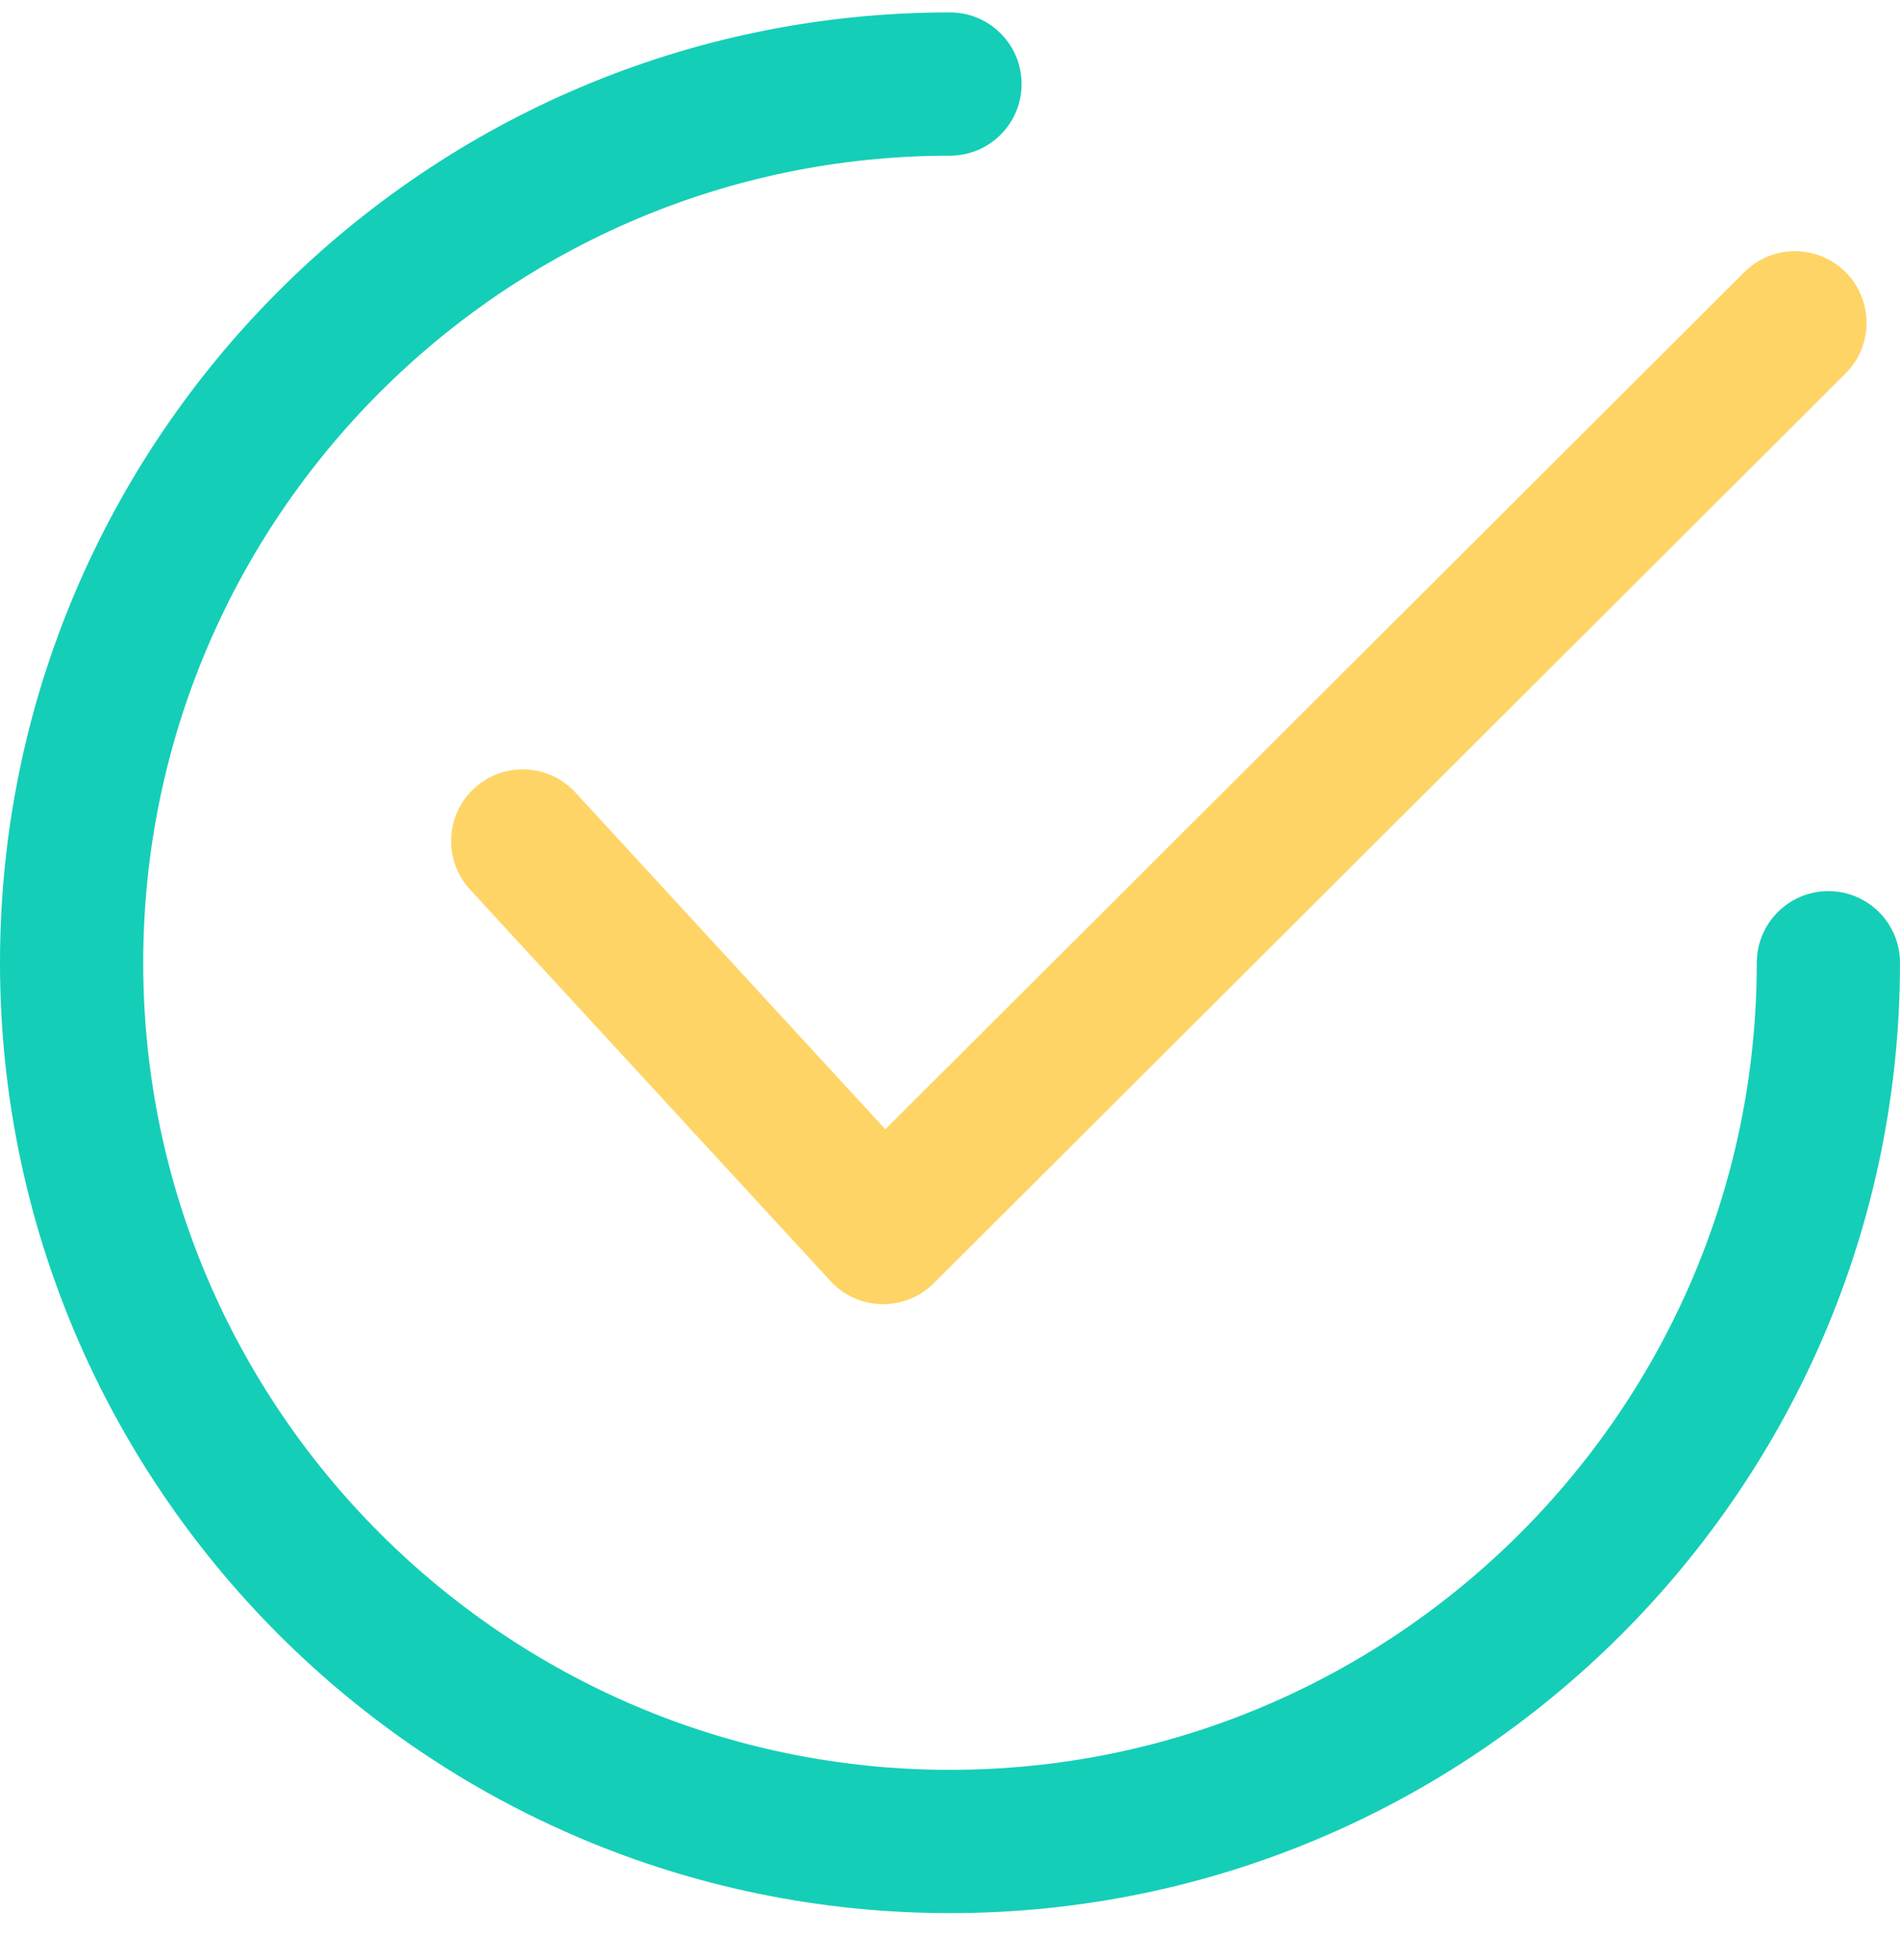 <svg width="32" height="33" viewBox="0 0 32 33" fill="none" xmlns="http://www.w3.org/2000/svg">
<g clip-path="url(#clip0_2115_8351)">
<path d="M31.085 4.583C30.614 4.112 29.85 4.111 29.379 4.581L14.911 19.012L9.691 13.342C9.24 12.852 8.477 12.821 7.987 13.272C7.497 13.723 7.465 14.486 7.916 14.976L13.987 21.568C14.209 21.81 14.52 21.95 14.848 21.957C14.857 21.957 14.866 21.957 14.874 21.957C15.193 21.957 15.499 21.831 15.726 21.606L31.082 6.289C31.554 5.819 31.555 5.055 31.085 4.583Z" fill="#FFD466"/>
<path d="M30.794 15.003C30.128 15.003 29.588 15.543 29.588 16.209C29.588 23.701 23.493 29.797 16 29.797C8.508 29.797 2.412 23.701 2.412 16.209C2.412 8.717 8.508 2.621 16 2.621C16.666 2.621 17.206 2.081 17.206 1.415C17.206 0.749 16.666 0.209 16 0.209C7.178 0.209 0 7.386 0 16.209C0 25.031 7.178 32.209 16 32.209C24.822 32.209 32 25.031 32 16.209C32 15.543 31.46 15.003 30.794 15.003Z" fill="#15CEB7"/>
</g>
<defs>
<clipPath id="clip0_2115_8351">
<rect width="32" height="32" fill="white" transform="translate(0 0.209)"/>
</clipPath>
</defs>
</svg>
